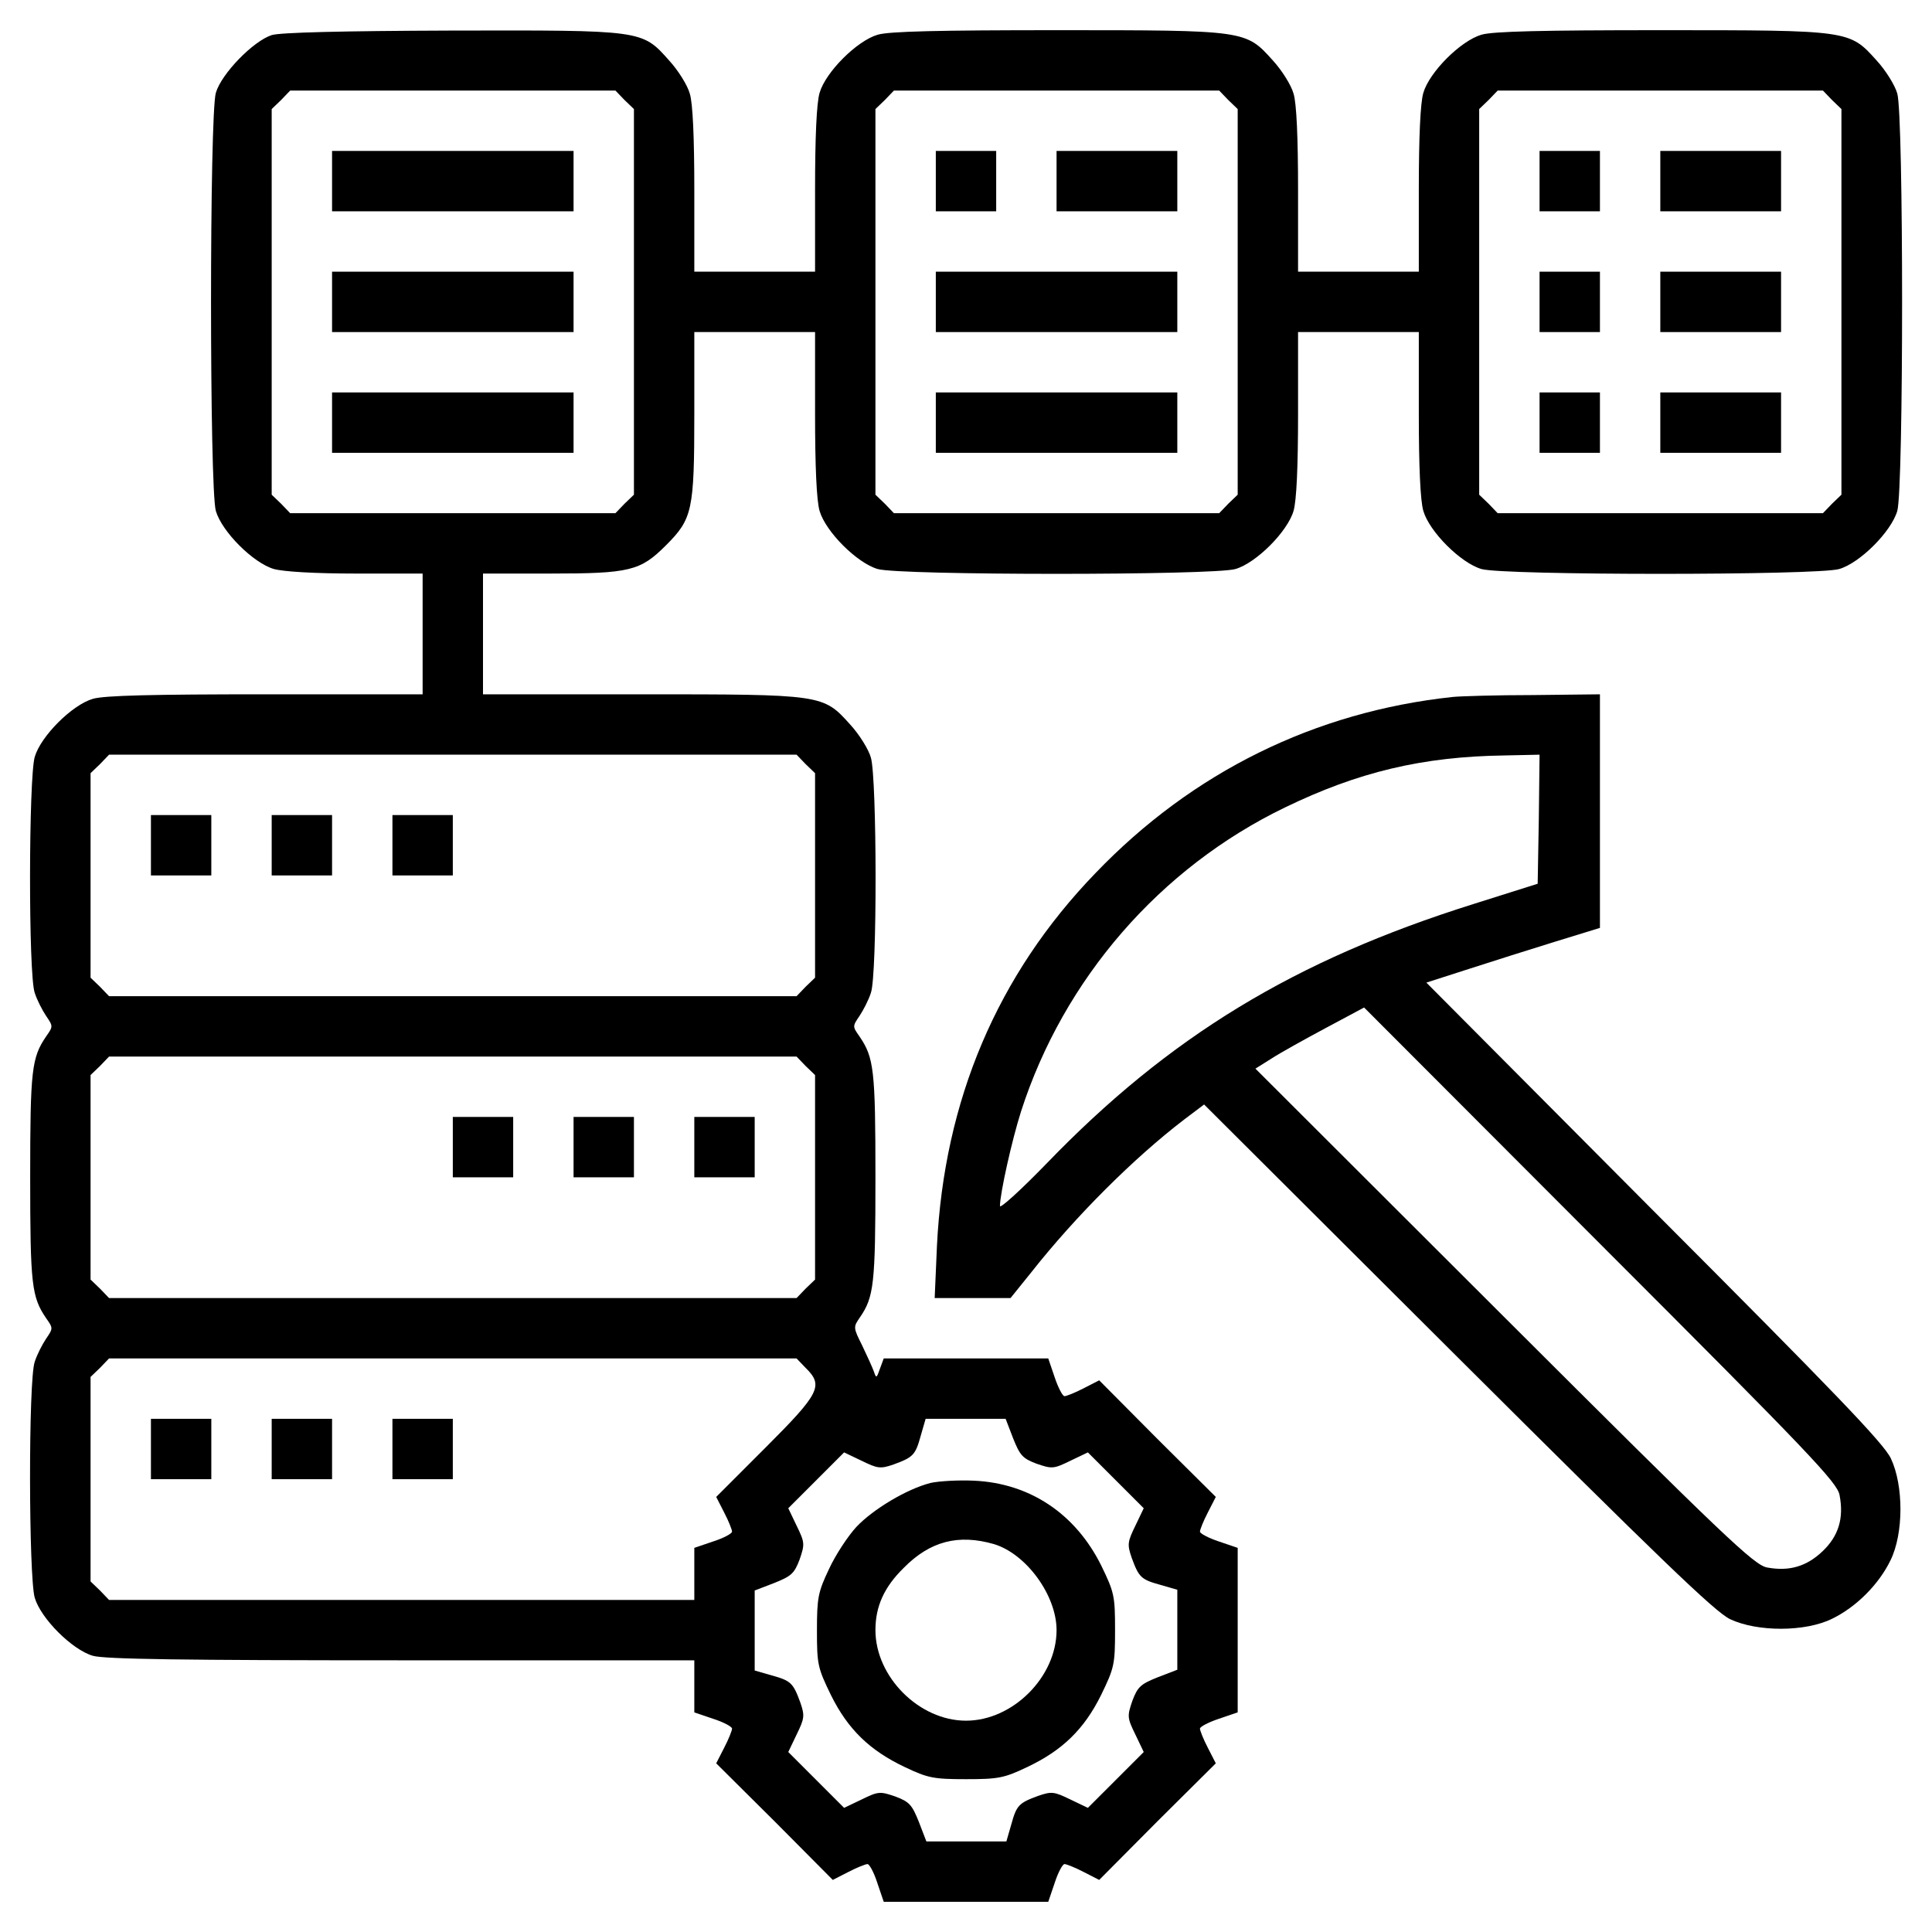 <?xml version="1.0" standalone="no"?>
<!DOCTYPE svg PUBLIC "-//W3C//DTD SVG 20010904//EN"
 "http://www.w3.org/TR/2001/REC-SVG-20010904/DTD/svg10.dtd">
<svg version="1.0" xmlns="http://www.w3.org/2000/svg"
 width="512pt" height="512pt" viewBox="0 0 512 512"
 preserveAspectRatio="xMidYMid meet">

<g transform="translate(0,512) scale(0.1,-0.1)"
fill="#000000" stroke="none">
<path d="M720 5027 c-49 -16 -133 -102 -148 -153 -17 -59 -17 -1049 0 -1108
16 -55 99 -138 154 -154 26 -7 108 -12 218 -12 l176 0 0 -160 0 -160 -416 0
c-298 0 -428 -3 -458 -12 -55 -16 -138 -99 -154 -154 -16 -56 -17 -577 0 -625
6 -19 20 -46 30 -61 19 -28 19 -28 0 -55 -38 -56 -42 -88 -42 -373 0 -285 4
-317 42 -373 19 -27 19 -27 0 -55 -10 -15 -24 -42 -30 -61 -17 -48 -16 -569 0
-625 16 -55 99 -138 154 -154 31 -9 237 -12 818 -12 l776 0 0 -69 0 -69 50
-17 c28 -9 50 -21 50 -26 0 -5 -9 -28 -21 -51 l-21 -41 155 -154 154 -155 41
21 c23 12 46 21 51 21 5 0 17 -22 26 -50 l17 -50 218 0 218 0 17 50 c9 28 21
50 26 50 5 0 28 -9 51 -21 l41 -21 154 155 155 154 -21 41 c-12 23 -21 46 -21
51 0 5 23 17 50 26 l50 17 0 218 0 218 -50 17 c-27 9 -50 21 -50 26 0 5 9 28
21 51 l21 41 -155 154 -154 155 -41 -21 c-23 -12 -46 -21 -51 -21 -5 0 -17 23
-26 50 l-17 50 -218 0 -218 0 -10 -27 c-9 -26 -10 -26 -16 -8 -4 11 -18 42
-31 69 -24 48 -24 49 -6 75 37 54 41 88 41 371 0 285 -4 317 -42 373 -19 27
-19 27 0 55 10 15 24 42 30 61 17 47 16 569 0 623 -6 22 -31 62 -55 88 -72 80
-72 80 -555 80 l-418 0 0 160 0 160 176 0 c214 0 241 7 309 75 70 70 75 92 75
349 l0 216 160 0 160 0 0 -216 c0 -141 4 -231 12 -258 16 -55 99 -138 154
-154 58 -17 890 -17 948 0 55 16 138 99 154 154 8 27 12 117 12 258 l0 216
160 0 160 0 0 -216 c0 -141 4 -231 12 -258 16 -55 99 -138 154 -154 58 -17
890 -17 948 0 55 16 138 99 154 154 17 58 17 1049 0 1106 -6 22 -31 62 -55 88
-72 80 -70 80 -571 80 -312 0 -446 -3 -476 -12 -55 -16 -138 -99 -154 -154 -8
-27 -12 -117 -12 -258 l0 -216 -160 0 -160 0 0 216 c0 139 -4 231 -12 256 -6
22 -31 62 -55 88 -72 80 -70 80 -571 80 -312 0 -446 -3 -476 -12 -55 -16 -138
-99 -154 -154 -8 -27 -12 -117 -12 -258 l0 -216 -160 0 -160 0 0 216 c0 139
-4 231 -12 256 -6 22 -31 62 -55 88 -72 81 -69 80 -577 79 -291 -1 -453 -5
-476 -12z m935 -172 l25 -24 0 -511 0 -511 -25 -24 -24 -25 -431 0 -431 0 -24
25 -25 24 0 511 0 511 25 24 24 25 431 0 431 0 24 -25z m1600 0 l25 -24 0
-511 0 -511 -25 -24 -24 -25 -431 0 -431 0 -24 25 -25 24 0 511 0 511 25 24
24 25 431 0 431 0 24 -25z m1600 0 l25 -24 0 -511 0 -511 -25 -24 -24 -25
-431 0 -431 0 -24 25 -25 24 0 511 0 511 25 24 24 25 431 0 431 0 24 -25z
m-2720 -1760 l25 -24 0 -271 0 -271 -25 -24 -24 -25 -911 0 -911 0 -24 25 -25
24 0 271 0 271 25 24 24 25 911 0 911 0 24 -25z m0 -800 l25 -24 0 -271 0
-271 -25 -24 -24 -25 -911 0 -911 0 -24 25 -25 24 0 271 0 271 25 24 24 25
911 0 911 0 24 -25z m0 -800 c48 -47 38 -67 -106 -211 l-131 -131 21 -41 c12
-23 21 -46 21 -51 0 -5 -22 -17 -50 -26 l-50 -17 0 -69 0 -69 -775 0 -776 0
-24 25 -25 24 0 271 0 271 25 24 24 25 911 0 911 0 24 -25z m550 -187 c18 -45
25 -53 62 -67 41 -14 45 -14 90 8 l46 22 74 -74 74 -74 -22 -46 c-21 -43 -22
-50 -10 -85 19 -52 25 -58 76 -72 l45 -13 0 -106 0 -106 -52 -20 c-45 -18 -53
-25 -67 -62 -14 -41 -14 -45 8 -90 l22 -46 -74 -74 -74 -74 -46 22 c-43 21
-50 22 -85 10 -52 -19 -58 -25 -72 -76 l-13 -45 -106 0 -106 0 -20 52 c-18 45
-25 53 -62 67 -41 14 -45 14 -90 -8 l-46 -22 -74 74 -74 74 22 46 c21 43 22
50 10 85 -19 52 -25 58 -76 72 l-45 13 0 106 0 106 52 20 c45 18 53 25 67 62
14 41 14 45 -8 90 l-22 46 74 74 74 74 46 -22 c43 -21 50 -22 85 -10 52 19 58
25 72 76 l13 45 106 0 106 0 20 -52z"/>
<path d="M880 4640 l0 -80 320 0 320 0 0 80 0 80 -320 0 -320 0 0 -80z"/>
<path d="M880 4320 l0 -80 320 0 320 0 0 80 0 80 -320 0 -320 0 0 -80z"/>
<path d="M880 4000 l0 -80 320 0 320 0 0 80 0 80 -320 0 -320 0 0 -80z"/>
<path d="M2480 4640 l0 -80 80 0 80 0 0 80 0 80 -80 0 -80 0 0 -80z"/>
<path d="M2800 4640 l0 -80 160 0 160 0 0 80 0 80 -160 0 -160 0 0 -80z"/>
<path d="M2480 4320 l0 -80 320 0 320 0 0 80 0 80 -320 0 -320 0 0 -80z"/>
<path d="M2480 4000 l0 -80 320 0 320 0 0 80 0 80 -320 0 -320 0 0 -80z"/>
<path d="M4080 4640 l0 -80 80 0 80 0 0 80 0 80 -80 0 -80 0 0 -80z"/>
<path d="M4400 4640 l0 -80 160 0 160 0 0 80 0 80 -160 0 -160 0 0 -80z"/>
<path d="M4080 4320 l0 -80 80 0 80 0 0 80 0 80 -80 0 -80 0 0 -80z"/>
<path d="M4400 4320 l0 -80 160 0 160 0 0 80 0 80 -160 0 -160 0 0 -80z"/>
<path d="M4080 4000 l0 -80 80 0 80 0 0 80 0 80 -80 0 -80 0 0 -80z"/>
<path d="M4400 4000 l0 -80 160 0 160 0 0 80 0 80 -160 0 -160 0 0 -80z"/>
<path d="M400 2880 l0 -80 80 0 80 0 0 80 0 80 -80 0 -80 0 0 -80z"/>
<path d="M720 2880 l0 -80 80 0 80 0 0 80 0 80 -80 0 -80 0 0 -80z"/>
<path d="M1040 2880 l0 -80 80 0 80 0 0 80 0 80 -80 0 -80 0 0 -80z"/>
<path d="M1200 2080 l0 -80 80 0 80 0 0 80 0 80 -80 0 -80 0 0 -80z"/>
<path d="M1520 2080 l0 -80 80 0 80 0 0 80 0 80 -80 0 -80 0 0 -80z"/>
<path d="M1840 2080 l0 -80 80 0 80 0 0 80 0 80 -80 0 -80 0 0 -80z"/>
<path d="M400 1280 l0 -80 80 0 80 0 0 80 0 80 -80 0 -80 0 0 -80z"/>
<path d="M720 1280 l0 -80 80 0 80 0 0 80 0 80 -80 0 -80 0 0 -80z"/>
<path d="M1040 1280 l0 -80 80 0 80 0 0 80 0 80 -80 0 -80 0 0 -80z"/>
<path d="M2466 1190 c-63 -16 -153 -70 -197 -117 -22 -24 -55 -74 -72 -111
-29 -61 -32 -76 -32 -163 0 -90 2 -99 37 -171 45 -91 103 -147 196 -191 61
-29 76 -32 162 -32 86 0 101 3 162 32 93 44 151 100 196 191 35 72 37 81 37
172 0 91 -2 100 -37 172 -68 136 -188 217 -336 224 -42 2 -94 -1 -116 -6z
m168 -162 c86 -26 166 -136 166 -228 0 -124 -116 -240 -240 -240 -124 0 -240
116 -240 240 0 63 23 114 75 165 70 71 145 90 239 63z"/>
<path d="M3850 3273 c-365 -39 -690 -199 -947 -467 -260 -269 -401 -602 -420
-988 l-6 -138 101 0 100 0 54 67 c119 151 274 305 406 406 l53 40 672 -670
c534 -532 682 -675 722 -694 72 -34 199 -34 270 1 64 31 124 91 155 155 35 71
35 198 1 270 -19 40 -150 176 -628 655 l-603 606 112 36 c62 20 166 53 231 73
l117 36 0 310 0 309 -177 -2 c-98 0 -194 -3 -213 -5z m228 -324 l-3 -171 -171
-54 c-474 -149 -806 -351 -1131 -688 -68 -70 -123 -120 -123 -112 0 33 32 176
56 251 113 351 368 645 699 805 194 94 364 135 583 138 l92 2 -2 -171z m797
-1791 c12 -62 -3 -109 -45 -149 -42 -40 -88 -54 -147 -43 -34 6 -113 81 -697
664 l-659 658 43 27 c23 15 88 51 144 81 l101 54 627 -628 c554 -554 627 -631
633 -664z"/>
</g>
</svg>
